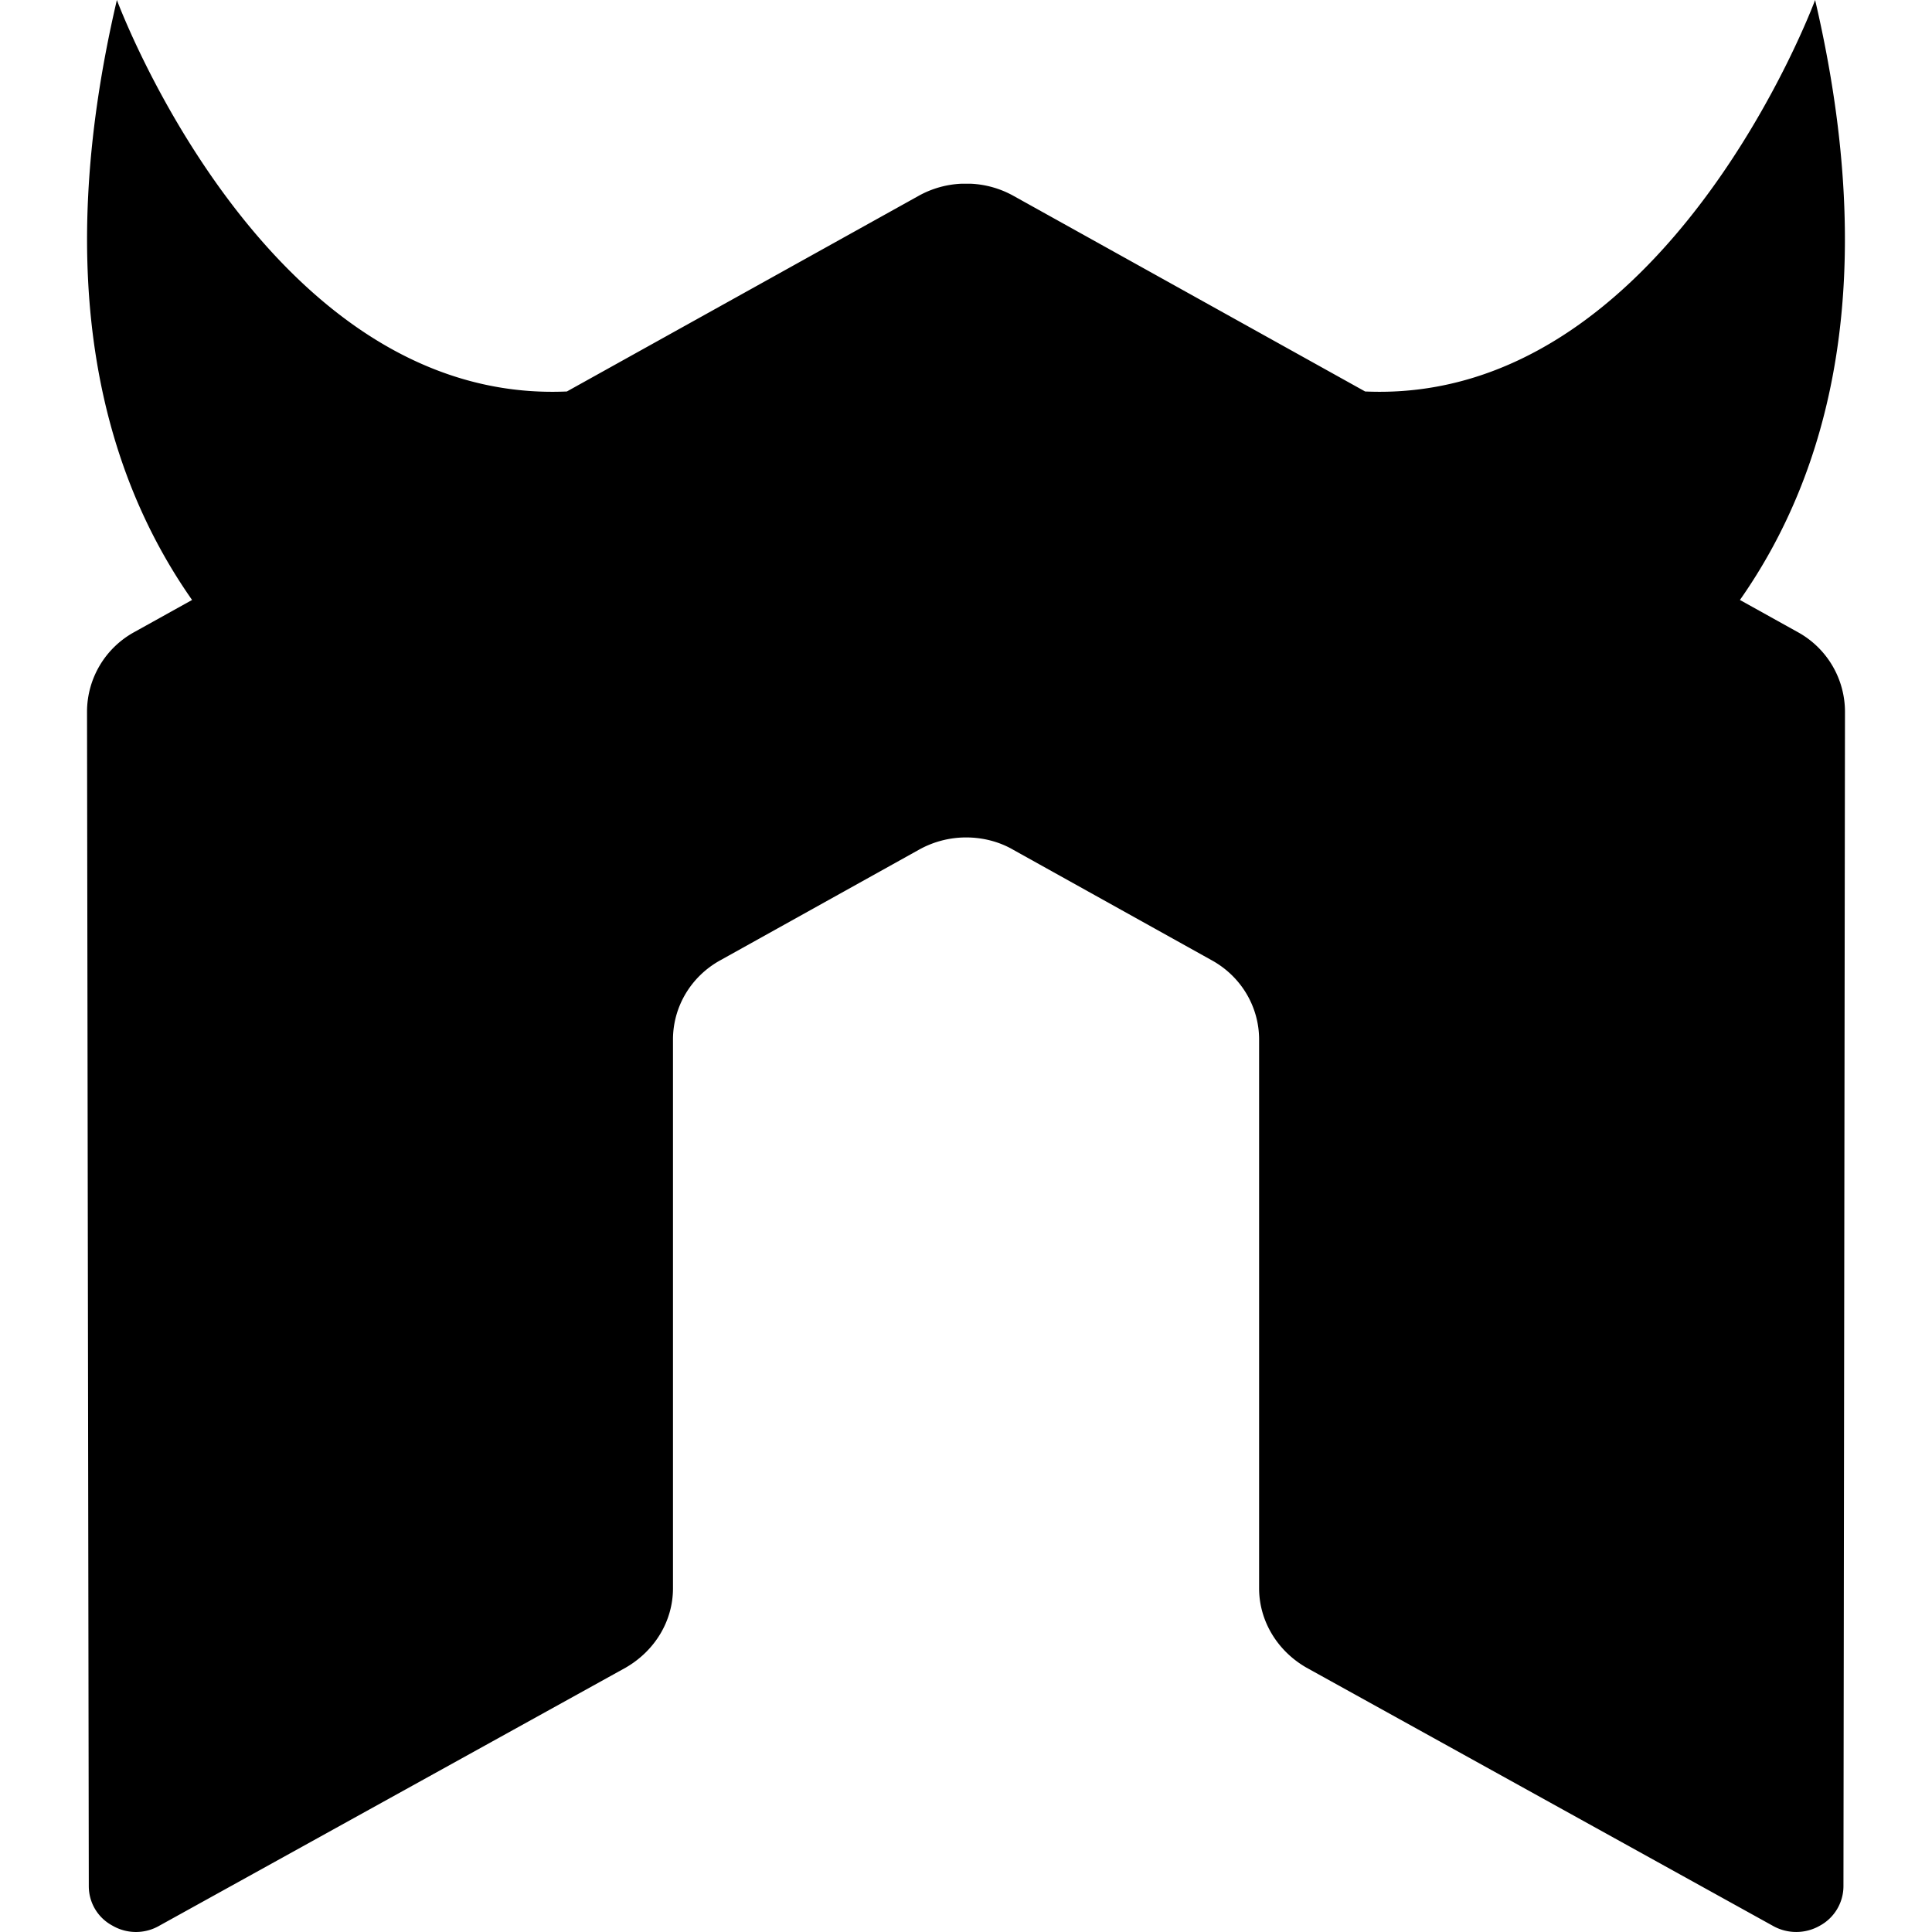 <?xml version="1.0" encoding="utf-8"?>
<!-- Generator: www.svgicons.com -->
<svg xmlns="http://www.w3.org/2000/svg" width="800" height="800" viewBox="0 0 24 24">
<path fill="currentColor" d="m22.33 7.851l-.716-.398c1.101-1.569 1.758-3.927.934-7.453c0 0-1.857 5.029-5.59 4.863l-4.37-2.431a1.2 1.2 0 0 0-.536-.15h-.101a1.2 1.2 0 0 0-.538.15L7.042 4.863C3.309 5.03 1.452 0 1.452 0c-.825 3.526-.166 5.884.934 7.453l-.716.398a1.13 1.13 0 0 0-.589.988l.022 14.591c0 .203.109.392.294.491a.58.58 0 0 0 .584 0l5.79-3.204c.366-.211.589-.582.589-.987v-6.817c0-.406.223-.783.588-.984l2.465-1.372a1.2 1.2 0 0 1 .59-.154c.2 0 .407.05.585.154l2.465 1.372c.365.201.588.578.588.984v6.817c0 .405.226.779.59.987l5.788 3.204a.59.59 0 0 0 .589 0a.56.56 0 0 0 .292-.491l.019-14.591a1.13 1.13 0 0 0-.589-.988"/>
</svg>